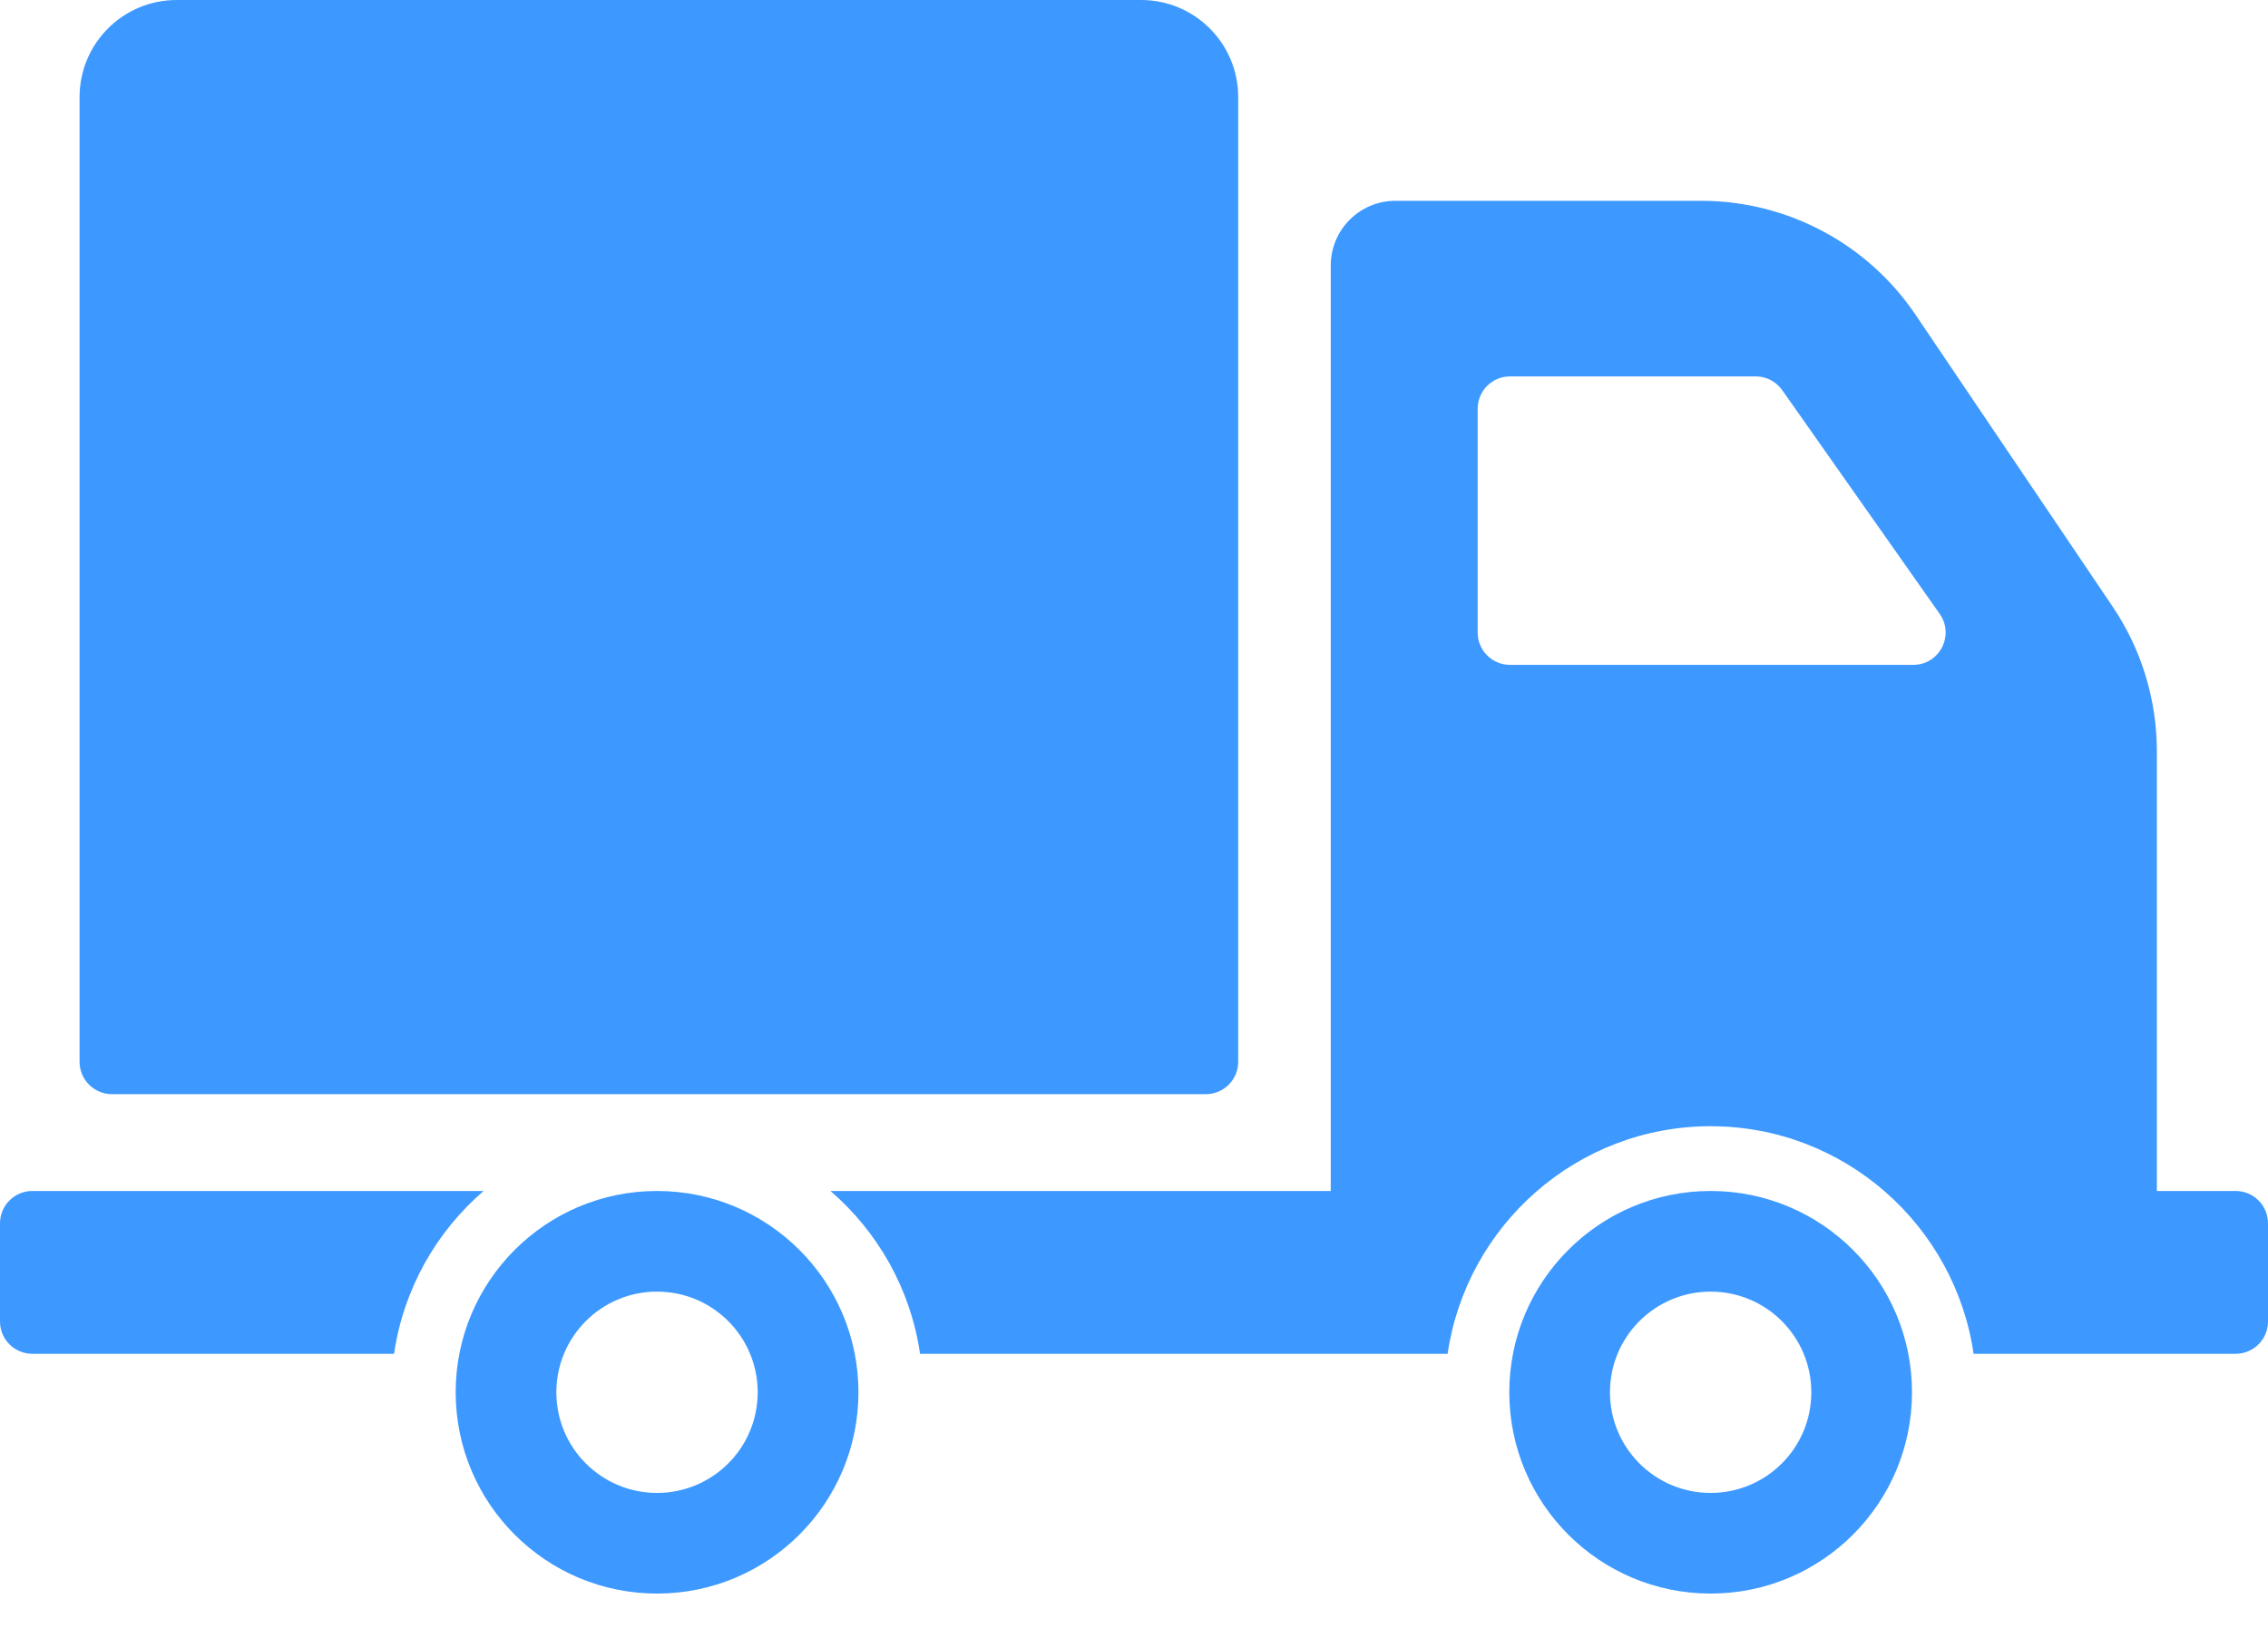 <svg width="36" height="26" viewBox="0 0 36 26" fill="none" xmlns="http://www.w3.org/2000/svg">
<path d="M1.263 16.858V1.541C1.263 0.69 1.953 0 2.804 0H18.113C18.964 0 19.654 0.69 19.654 1.541V16.858C19.654 17.142 19.424 17.372 19.14 17.372H1.777C1.493 17.372 1.263 17.142 1.263 16.858ZM13.626 22.105C13.626 23.87 12.194 25.301 10.429 25.301C8.664 25.301 7.233 23.87 7.233 22.105C7.233 20.34 8.664 18.909 10.429 18.909C12.194 18.909 13.626 20.34 13.626 22.105ZM12.027 22.105C12.027 21.222 11.312 20.507 10.429 20.507C9.546 20.507 8.831 21.222 8.831 22.105C8.831 22.988 9.546 23.703 10.429 23.703C11.312 23.703 12.027 22.988 12.027 22.105ZM7.676 18.909H0.514C0.23 18.909 0 19.139 0 19.422V20.981C0 21.265 0.23 21.494 0.514 21.494H6.255C6.405 20.466 6.924 19.558 7.676 18.909ZM30.349 22.105C30.349 23.87 28.918 25.301 27.153 25.301C25.388 25.301 23.957 23.87 23.957 22.105C23.957 20.34 25.388 18.909 27.153 18.909C28.918 18.909 30.349 20.34 30.349 22.105ZM28.751 22.105C28.751 21.222 28.036 20.507 27.153 20.507C26.27 20.507 25.555 21.222 25.555 22.105C25.555 22.988 26.27 23.703 27.153 23.703C28.036 23.703 28.751 22.988 28.751 22.105ZM36 19.422V20.981C36 21.265 35.77 21.494 35.486 21.494H31.327C31.03 19.454 29.274 17.881 27.153 17.881C25.032 17.881 23.276 19.454 22.978 21.494H14.604C14.454 20.466 13.935 19.558 13.182 18.909H21.123V4.215C21.123 3.648 21.583 3.188 22.15 3.188H27C28.366 3.188 29.642 3.866 30.406 4.998L33.532 9.628C33.991 10.307 34.236 11.108 34.236 11.928V18.909H35.486C35.77 18.909 36 19.139 36 19.422ZM30.789 9.747L28.289 6.194C28.192 6.058 28.036 5.976 27.869 5.976H23.969C23.685 5.976 23.455 6.206 23.455 6.49V10.043C23.455 10.326 23.685 10.556 23.969 10.556H30.369C30.785 10.556 31.028 10.087 30.789 9.747Z" fill="#3D99FF"/>
</svg>
